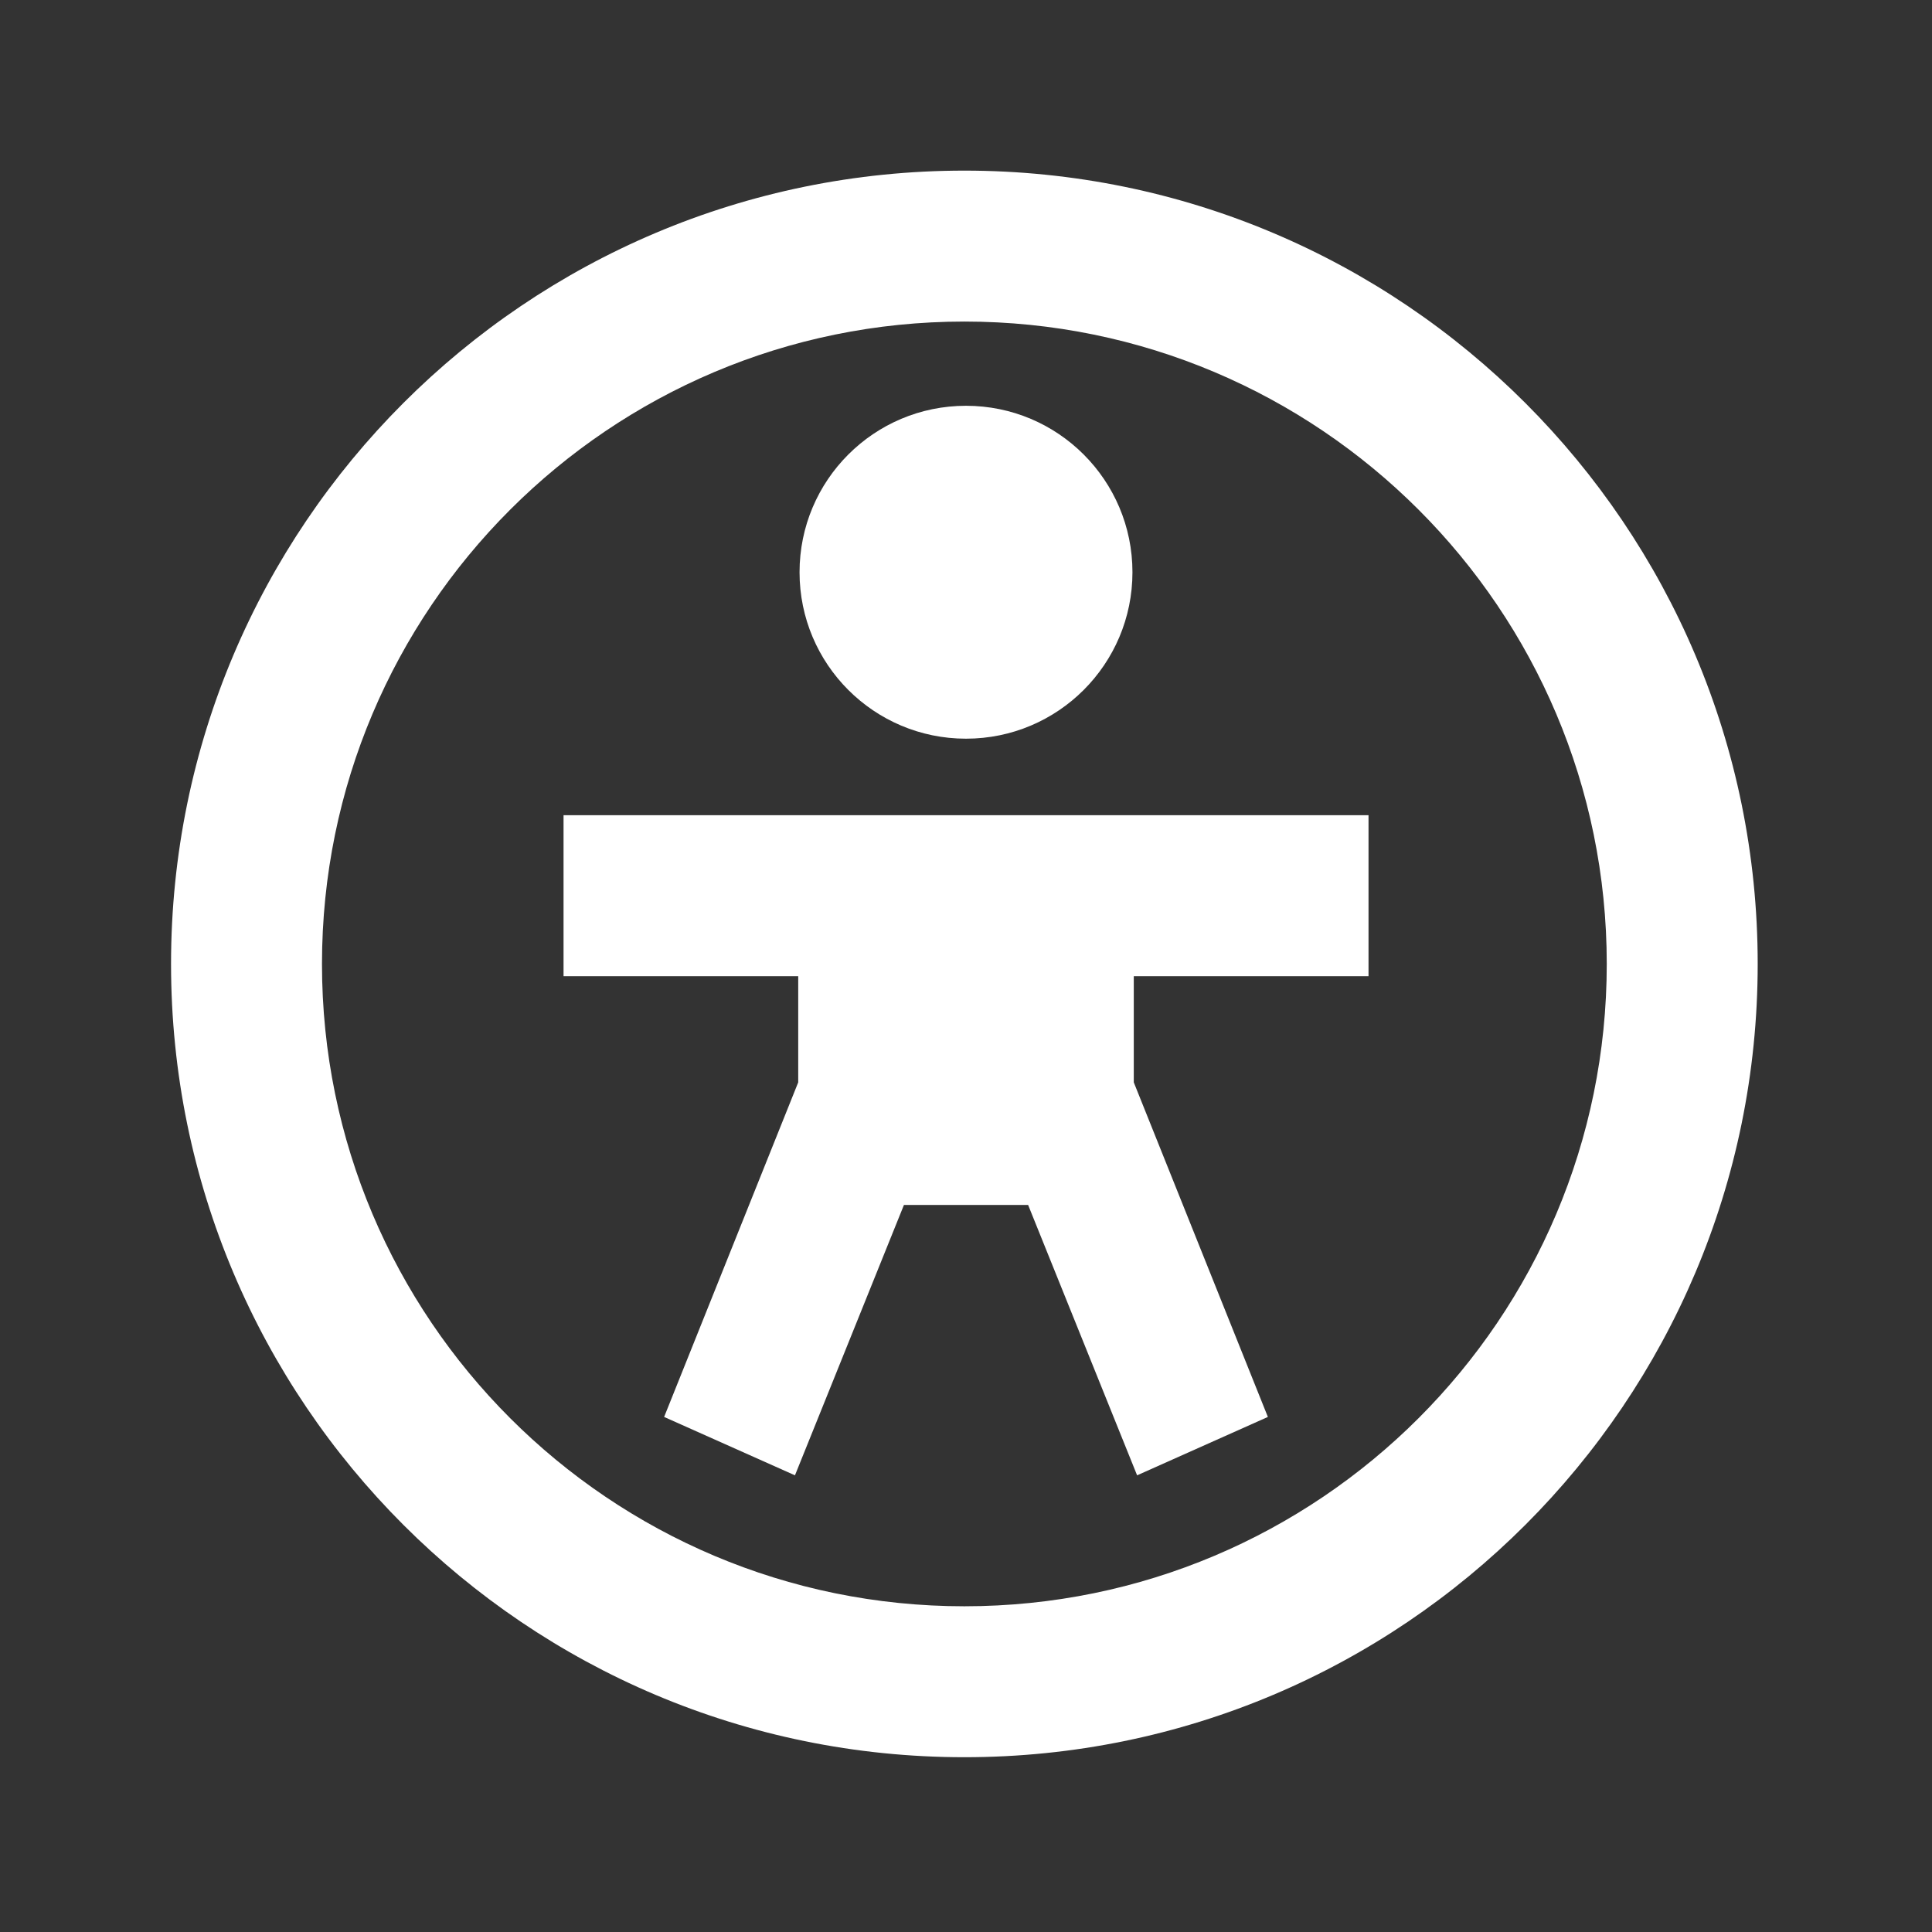 <svg width="32" height="32" viewBox="0 0 32 32" fill="none" xmlns="http://www.w3.org/2000/svg">
<rect x="0" y="0" width="32" height="32" fill="#333333" stroke="none"/>
<path fill-rule="evenodd" clip-rule="evenodd" d="M15.973 26.605C21.849 26.605 26.613 21.842 26.613 15.966C26.613 10.09 21.849 5.326 15.973 5.326C10.097 5.326 5.333 10.09 5.333 15.966C5.333 21.842 10.097 26.605 15.973 26.605ZM15.973 29.105C23.23 29.105 29.113 23.223 29.113 15.966C29.113 8.709 23.23 2.826 15.973 2.826C8.716 2.826 2.833 8.709 2.833 15.966C2.833 23.223 8.716 29.105 15.973 29.105Z" fill="white"/>
<path d="M9.334 16.169C10.629 16.169 11.925 16.169 13.221 16.169V17.927L11 23.469L13.167 24.436C13.167 24.436 14.267 21.706 14.972 19.958C15.775 19.958 16.225 19.958 17.029 19.958C17.733 21.706 18.834 24.436 18.834 24.436L21 23.469L18.779 17.927V16.169C20.075 16.169 21.371 16.169 22.667 16.169V13.502H9.334V16.169Z" fill="white"/>
<path d="M18.757 9.478C18.757 11.001 17.523 12.235 16 12.235C14.477 12.235 13.243 11.001 13.243 9.478C13.243 7.955 14.477 6.721 16 6.721C17.523 6.721 18.757 7.955 18.757 9.478Z" fill="white"/>
</svg>

